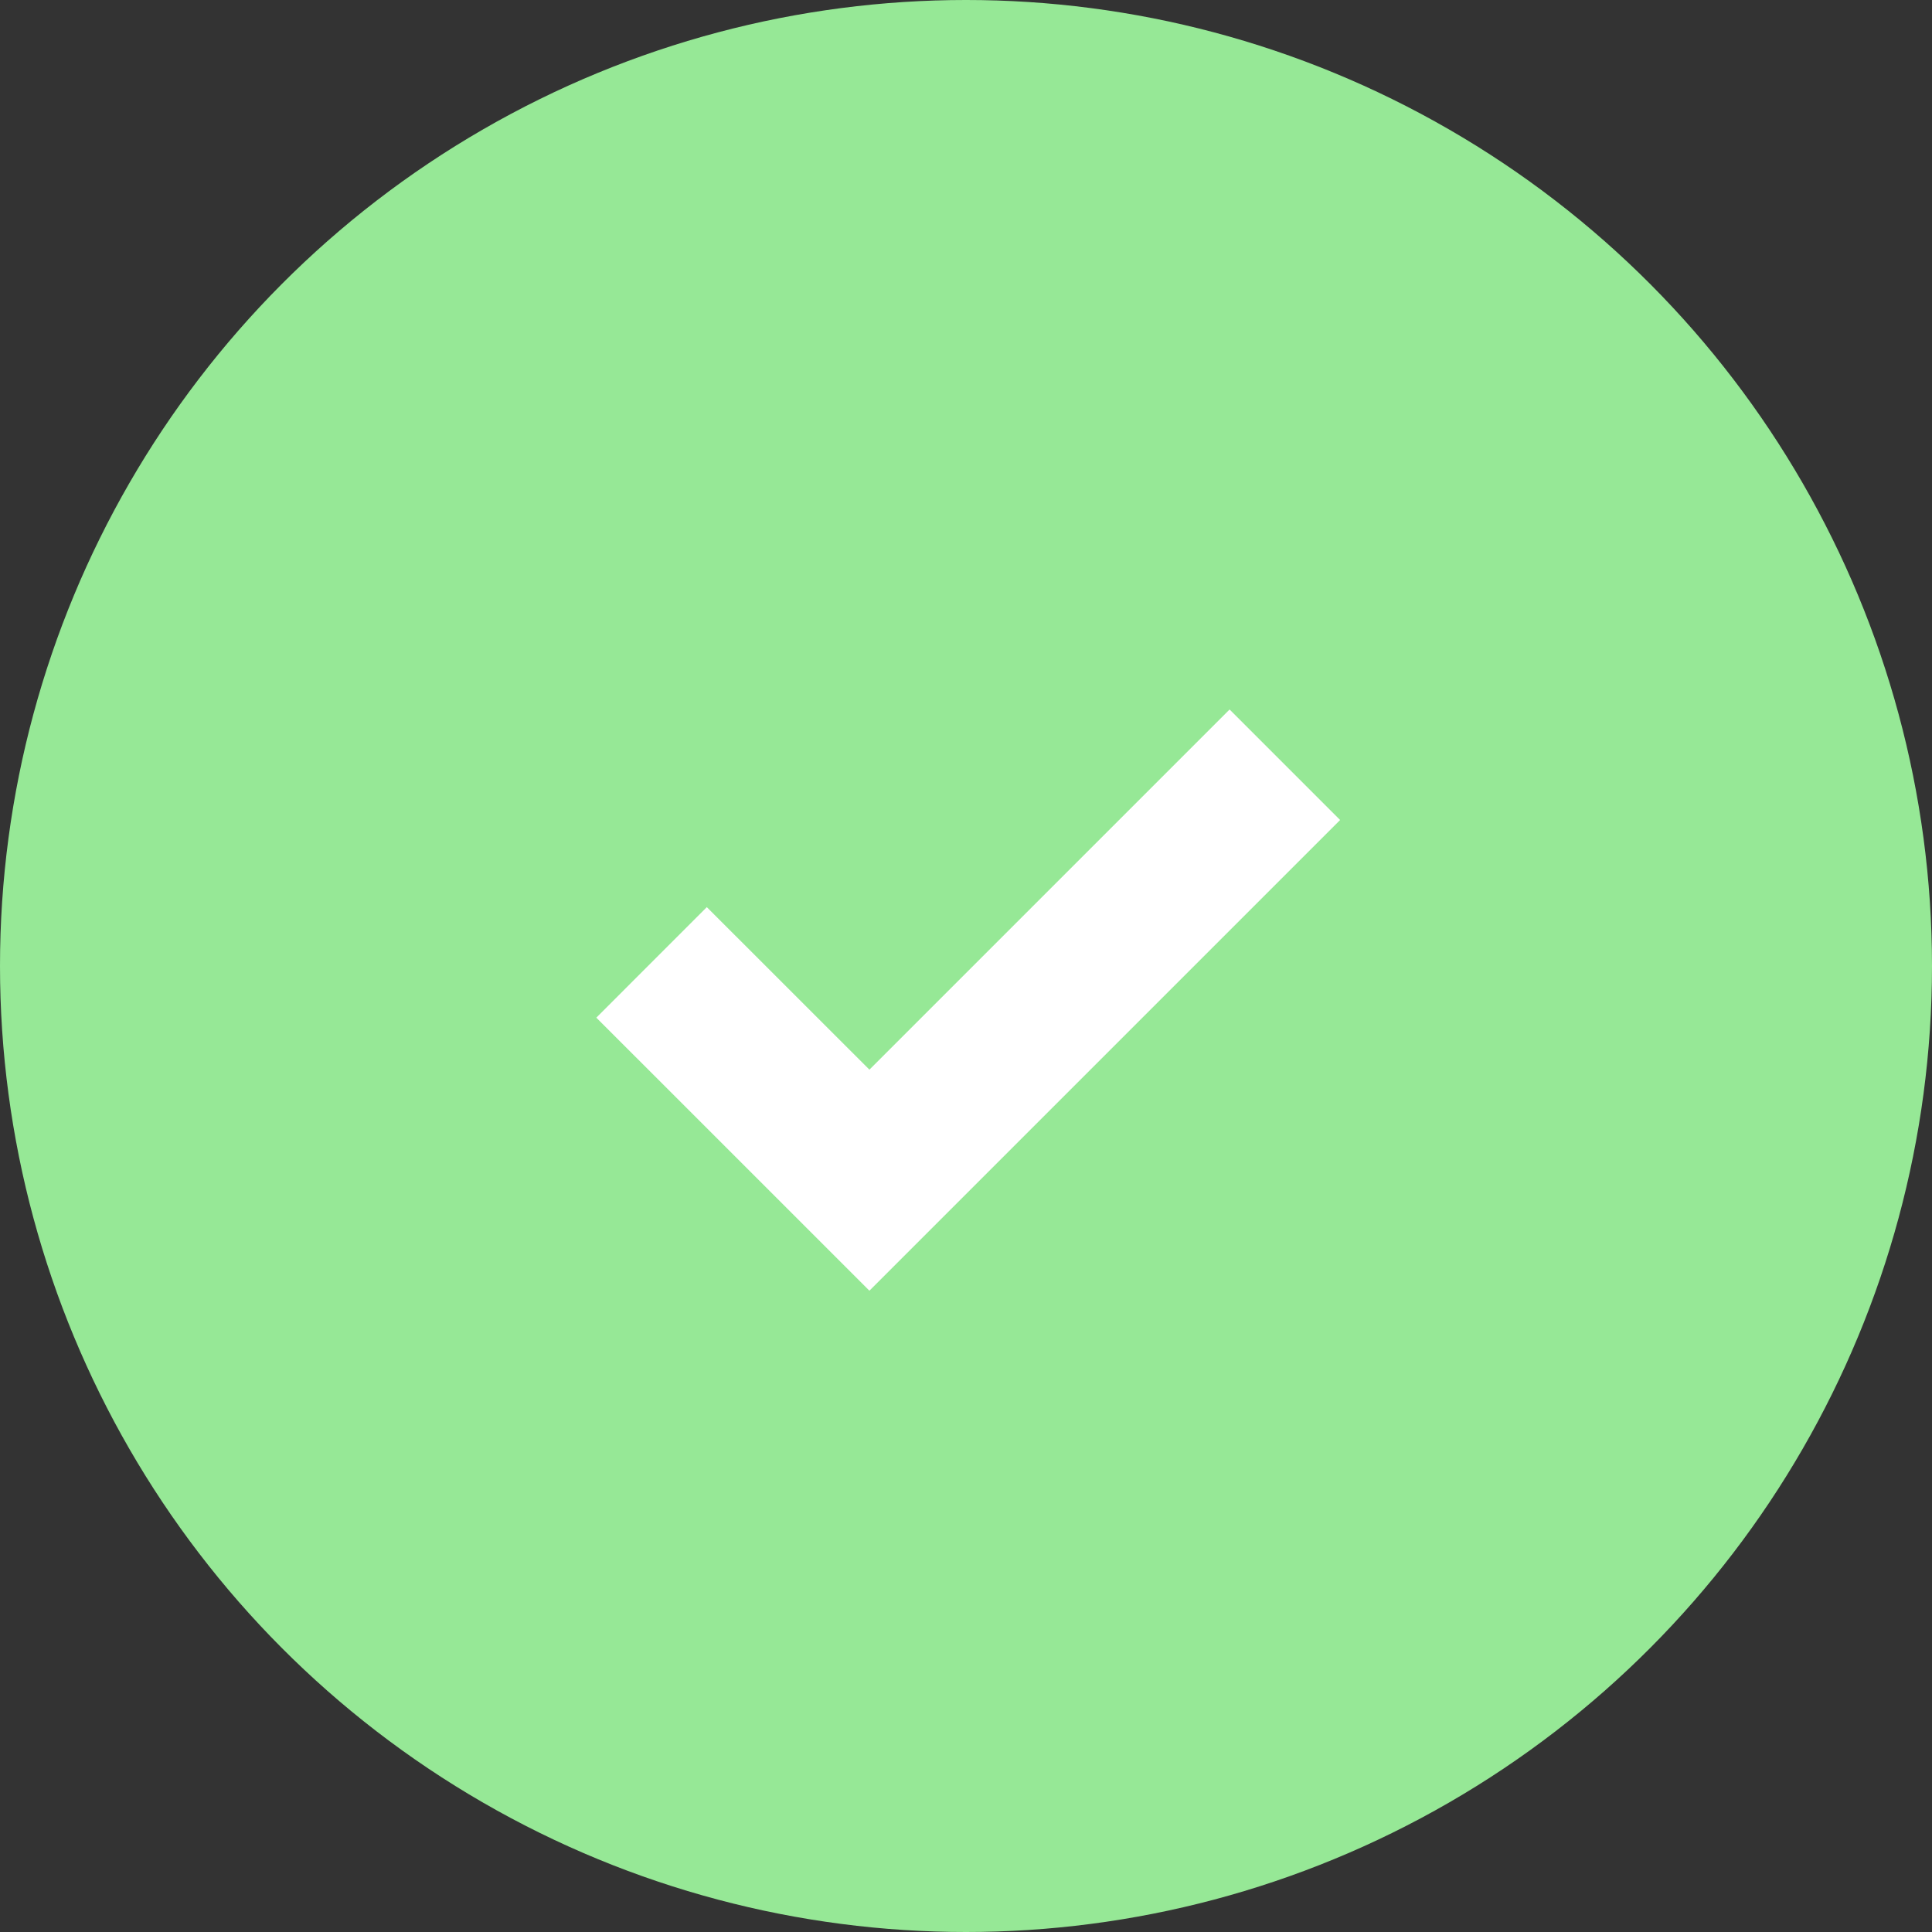 <svg xmlns="http://www.w3.org/2000/svg" width="78.804" height="78.804" viewBox="0 0 78.804 78.804"><rect x="0" y="0" width="78.804" height="78.804" fill="#333333" stroke="none"/><g id="Group_2076" data-name="Group 2076" transform="translate(-370.049 -1017.096)"><circle id="Ellipse_159" data-name="Ellipse 159" cx="39.402" cy="39.402" r="39.402" transform="translate(370.049 1017.096)" fill="#96e896"></circle><path id="Path_5788" data-name="Path 5788" d="M7628.48,8918.07l-11.139-11.137,4.507-4.508,6.632,6.629,14.691-14.691,4.508,4.508Z" transform="translate(-7222.969 -7848.328)" fill="#fff"></path></g></svg>